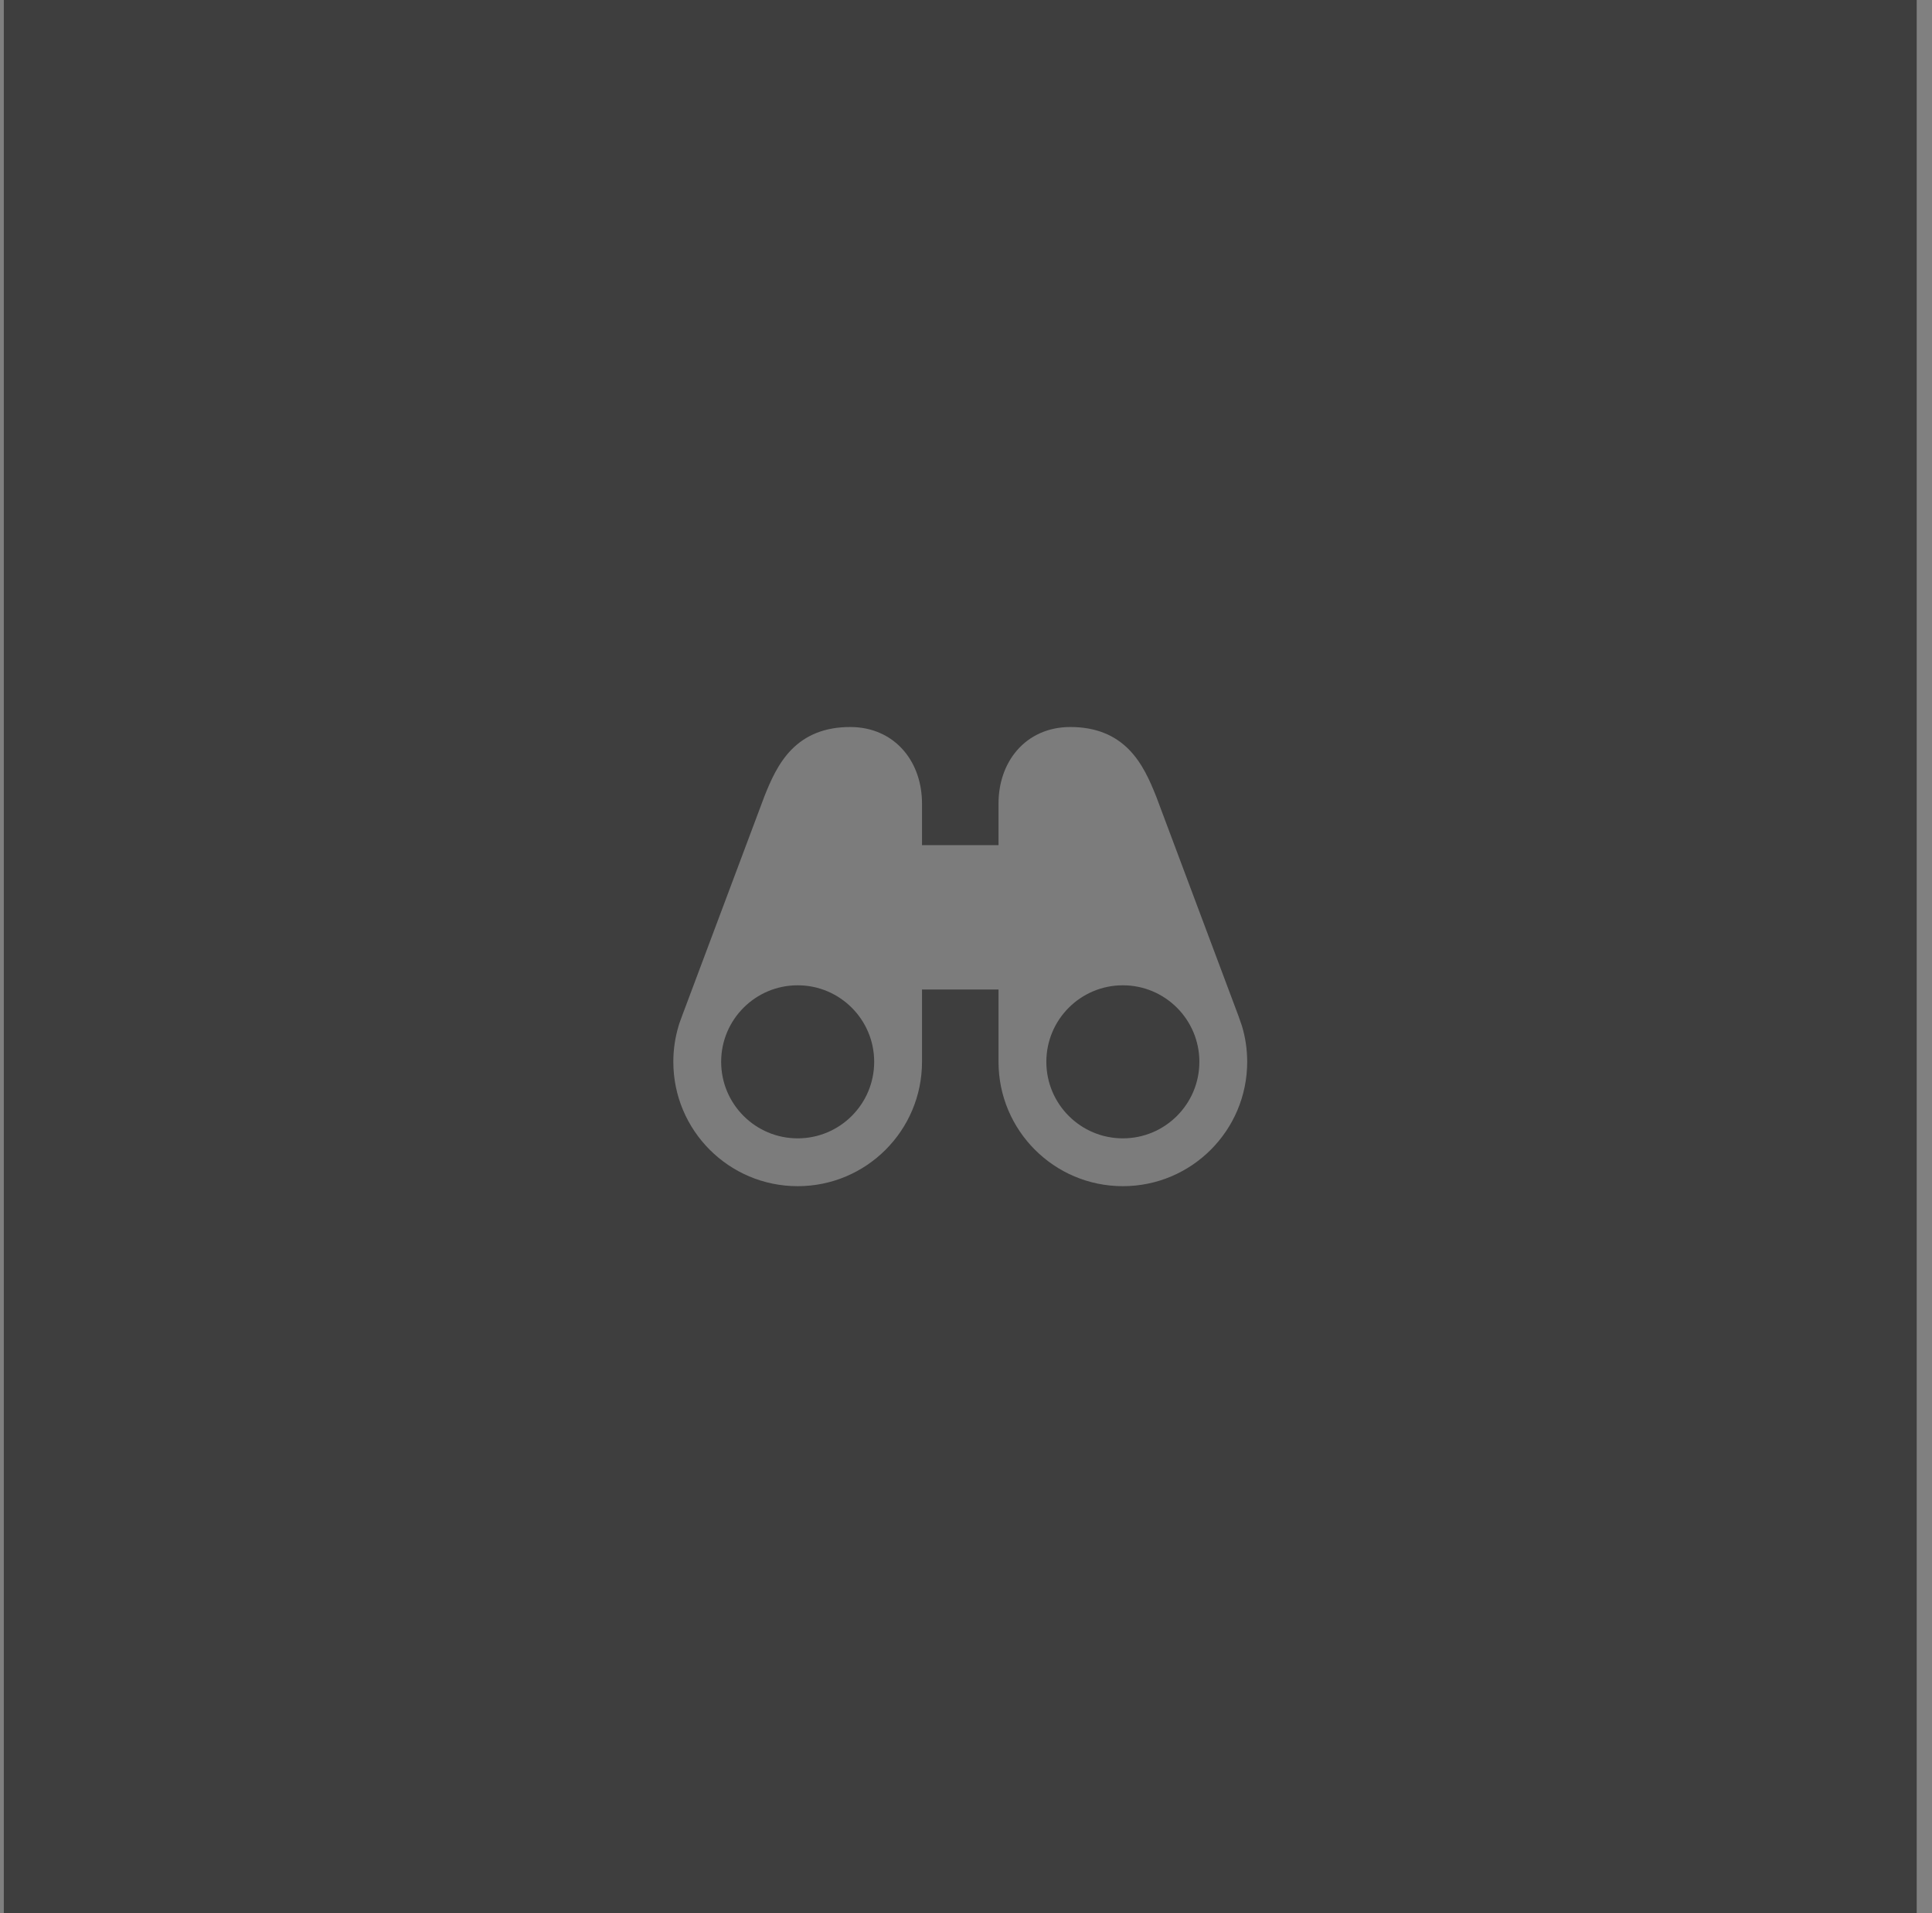 <svg width="101" height="100" viewBox="0 0 101 100" fill="none" xmlns="http://www.w3.org/2000/svg">
<rect x="0" y="0" width="101" height="100" fill="#808080" stroke="none"/>
<g clip-path="url(#clip0_2323_3866)">
<rect x="0.2" width="100" height="100" fill="#3E3E3E"/>
<g opacity="0.35">
<path fill-rule="evenodd" clip-rule="evenodd" d="M44.45 38C43.12 38 42.126 38.422 41.382 39.177C40.69 39.879 40.286 40.804 39.958 41.632L35.655 53.106C35.604 53.236 35.556 53.368 35.511 53.501C35.495 53.544 35.483 53.587 35.473 53.63C35.291 54.237 35.199 54.867 35.2 55.5C35.2 59.09 38.11 62 41.7 62C45.29 62 48.2 59.09 48.2 55.5V51.721L48.203 51.721L52.2 51.721V55.5C52.2 59.09 55.11 62 58.7 62C62.29 62 65.2 59.09 65.2 55.5C65.2 54.85 65.105 54.222 64.927 53.63C64.907 53.562 64.745 53.106 64.745 53.106L60.482 41.736L60.442 41.632C60.114 40.804 59.71 39.879 59.018 39.177C58.274 38.422 57.281 38 55.95 38C54.798 38 53.829 38.452 53.162 39.225C52.509 39.982 52.2 40.977 52.2 42V44.176H48.2V42C48.2 40.977 47.891 39.982 47.238 39.225C46.571 38.452 45.602 38 44.45 38ZM37.7 55.5C37.7 53.291 39.491 51.5 41.7 51.5C43.909 51.5 45.7 53.291 45.7 55.5C45.7 57.709 43.909 59.5 41.7 59.5C39.491 59.5 37.7 57.709 37.7 55.5ZM54.7 55.5C54.7 53.291 56.491 51.5 58.7 51.5C60.909 51.5 62.7 53.291 62.7 55.5C62.7 57.709 60.909 59.5 58.7 59.5C56.491 59.5 54.7 57.709 54.7 55.5Z" fill="#F0F0F0"/>
</g>
</g>
<defs>
<clipPath id="clip0_2323_3866">
<rect width="100" height="100" fill="white" transform="translate(0.2)"/>
</clipPath>
</defs>
</svg>
